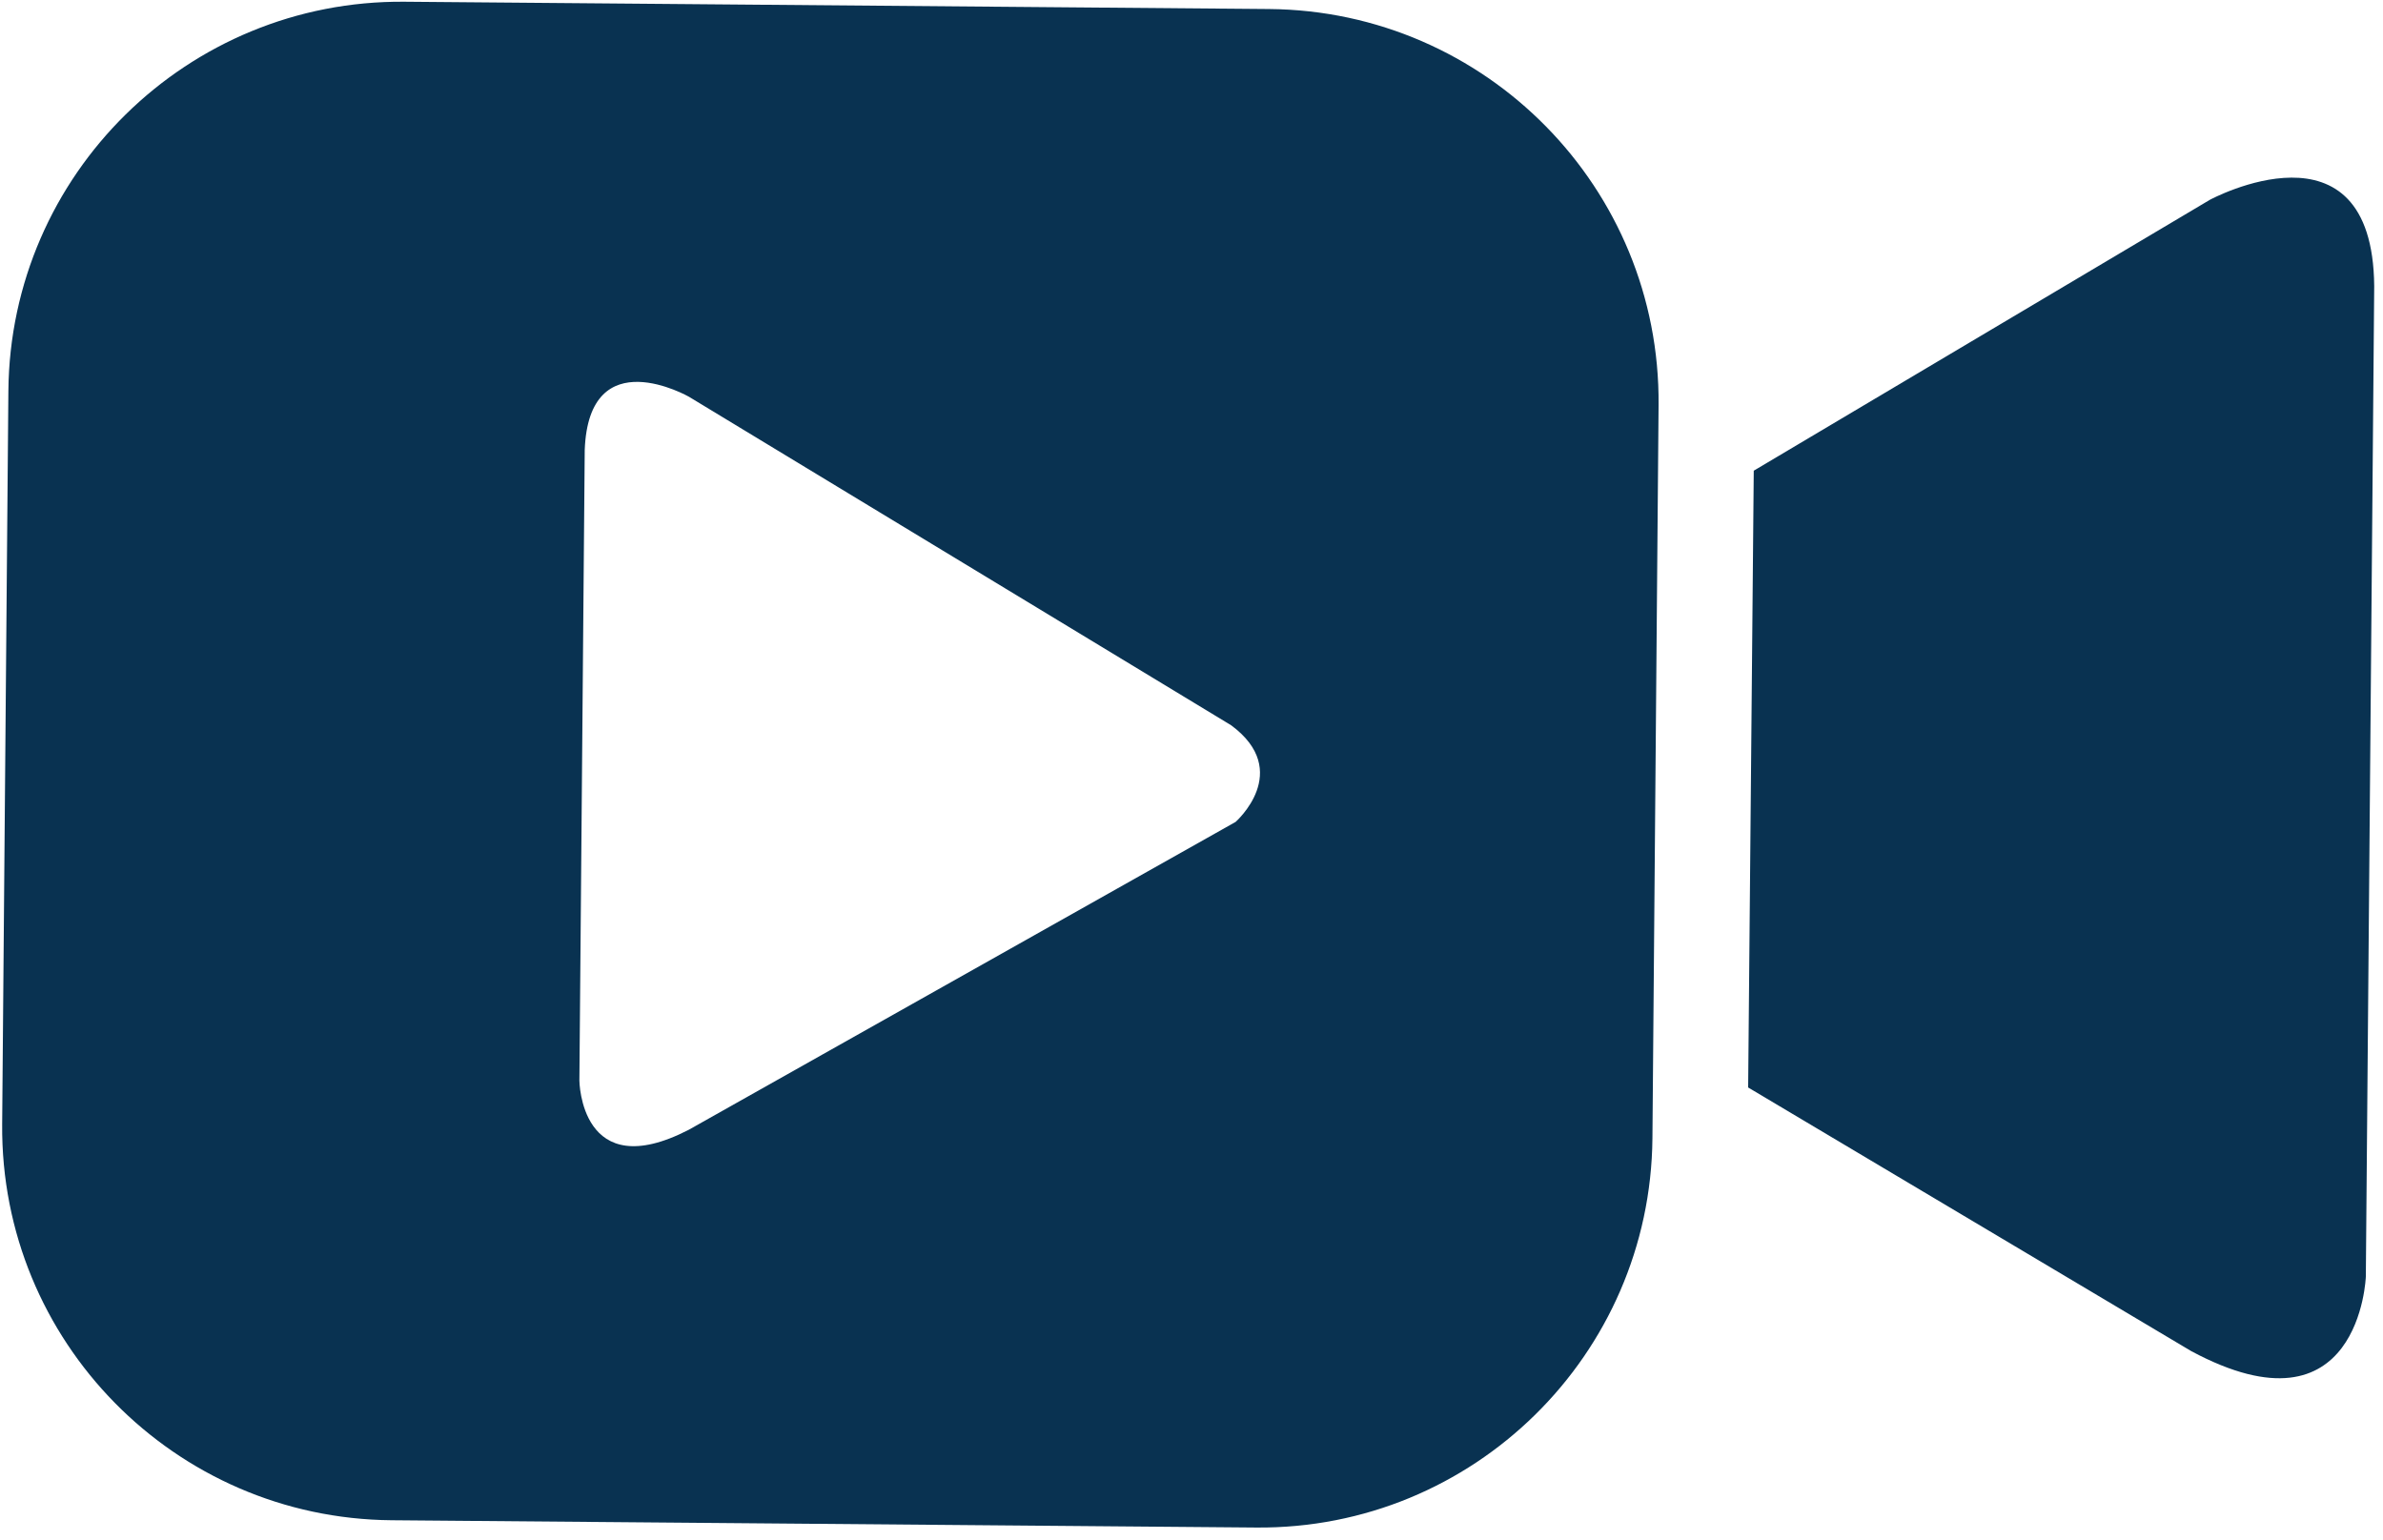 <?xml version="1.0" encoding="UTF-8" standalone="no"?>
<!DOCTYPE svg PUBLIC "-//W3C//DTD SVG 1.1//EN" "http://www.w3.org/Graphics/SVG/1.1/DTD/svg11.dtd">
<svg width="100%" height="100%" viewBox="0 0 147 95" version="1.1" xmlns="http://www.w3.org/2000/svg" xmlns:xlink="http://www.w3.org/1999/xlink" xml:space="preserve" xmlns:serif="http://www.serif.com/" style="fill-rule:evenodd;clip-rule:evenodd;stroke-linejoin:round;stroke-miterlimit:2;">
    <g transform="matrix(1,0,0,1,-5627.14,-1242.03)">
        <g transform="matrix(4.167,0,0,4.167,3946.36,0)">
            <g transform="matrix(1,0,0,1,421.646,308.537)">
                <path d="M0,1.697L-8.096,6.256C-9.701,7.083 -9.714,5.527 -9.714,5.527L-9.635,-3.81C-9.574,-5.451 -8.089,-4.597 -8.089,-4.597L-0.065,0.266C0.855,0.947 0,1.697 0,1.697M6.262,-4.477C6.289,-7.688 3.708,-10.313 0.497,-10.34L-12.304,-10.448C-15.515,-10.475 -18.14,-7.894 -18.167,-4.683L-18.259,6.174C-18.286,9.385 -15.705,12.01 -12.494,12.037L0.308,12.145C3.518,12.172 6.143,9.591 6.171,6.38L6.262,-4.477Z" style="fill:rgb(9,50,81);fill-rule:nonzero;"/>
            </g>
        </g>
        <g transform="matrix(4.167,0,0,4.167,3946.36,0)">
            <g transform="matrix(1,0,0,1,429.234,304.966)">
                <path d="M0,9.2L6.558,13.103C9.058,14.445 9.144,12.001 9.144,12.001L9.268,-2.668C9.243,-5.245 6.835,-3.944 6.835,-3.944L0.083,0.067L0,9.2Z" style="fill:rgb(9,50,81);fill-rule:nonzero;"/>
            </g>
        </g>
    </g>
</svg>
